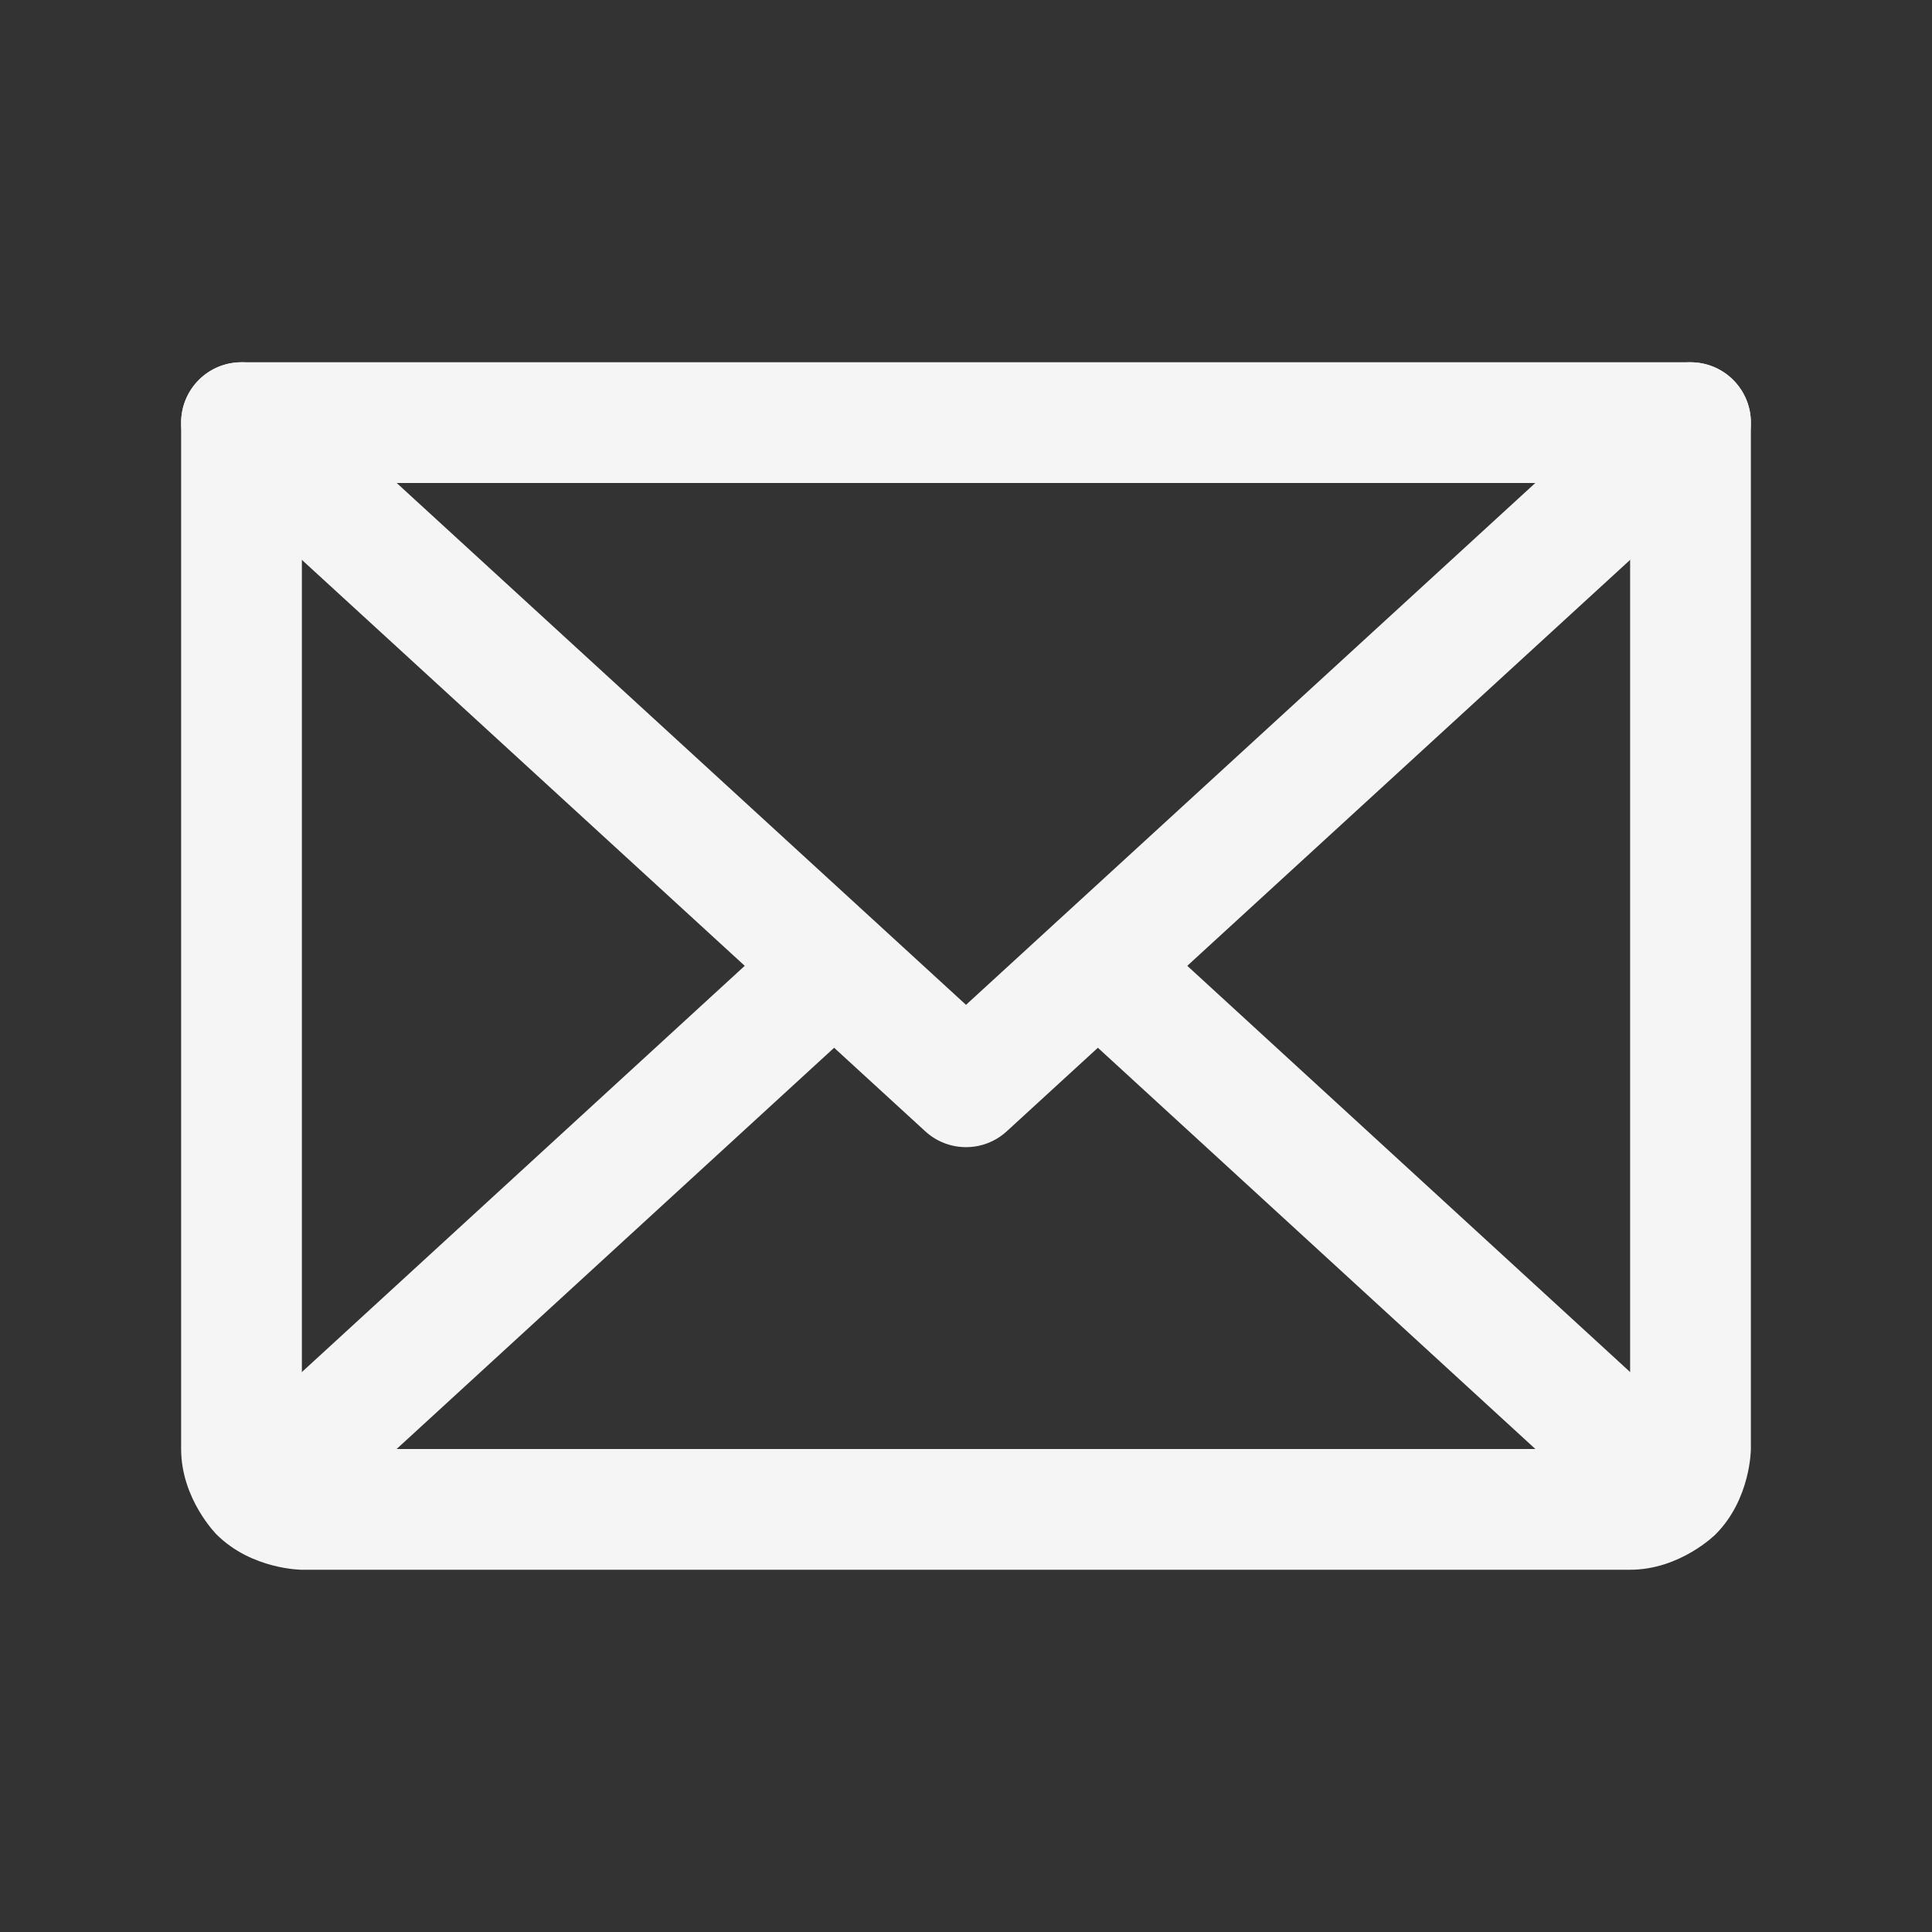<svg width="20" height="20" viewBox="0 0 20 20" fill="none" xmlns="http://www.w3.org/2000/svg">
<rect x="0" y="0" width="20" height="20" fill="#333333" stroke="none"/>
<path d="M2.922 3.914C2.807 3.809 2.656 3.75 2.5 3.75C2.491 3.75 2.482 3.75 2.473 3.751C2.307 3.758 2.151 3.83 2.039 3.953C1.934 4.068 1.875 4.219 1.875 4.375C1.875 4.384 1.875 4.393 1.876 4.402C1.883 4.568 1.955 4.724 2.078 4.836L9.578 11.711C9.817 11.93 10.183 11.93 10.422 11.711L17.922 4.836C18.051 4.718 18.125 4.55 18.125 4.375L18.125 4.37C18.124 4.215 18.065 4.067 17.961 3.953C17.849 3.83 17.693 3.758 17.527 3.751C17.518 3.75 17.509 3.75 17.5 3.75L17.497 3.75C17.342 3.751 17.192 3.809 17.078 3.914L10 10.402L2.922 3.914Z" fill="#F5F5F5"/>
<path fill-rule="evenodd" clip-rule="evenodd" d="M1.875 15V4.375C1.875 4.03 2.155 3.75 2.5 3.75L17.5 3.75C17.845 3.75 18.125 4.03 18.125 4.375V15C18.125 15 18.125 15.518 17.759 15.884C17.759 15.884 17.393 16.25 16.875 16.25H3.125C3.125 16.25 2.607 16.25 2.241 15.884C2.241 15.884 1.875 15.518 1.875 15ZM3.125 15H16.875V5H3.125V15Z" fill="#F5F5F5"/>
<path d="M8.21 9.539L2.273 14.985C2.144 15.103 2.07 15.27 2.07 15.445L2.07 15.451C2.072 15.605 2.13 15.754 2.235 15.868C2.353 15.997 2.52 16.07 2.695 16.07L2.701 16.07C2.855 16.069 3.004 16.01 3.118 15.906L9.055 10.461C9.184 10.342 9.258 10.175 9.258 10L9.258 9.995C9.256 9.84 9.198 9.691 9.093 9.578C8.981 9.455 8.825 9.383 8.66 9.376C8.651 9.375 8.642 9.375 8.633 9.375L8.63 9.375C8.474 9.376 8.325 9.434 8.21 9.539Z" fill="#F5F5F5"/>
<path d="M17.727 14.985L11.79 9.539C11.674 9.434 11.524 9.375 11.367 9.375C11.358 9.375 11.349 9.375 11.34 9.376C11.175 9.383 11.019 9.455 10.907 9.578C10.801 9.693 10.742 9.844 10.742 10C10.742 10.009 10.742 10.018 10.743 10.027C10.75 10.193 10.823 10.349 10.945 10.461L16.882 15.906C16.997 16.012 17.148 16.07 17.305 16.07C17.314 16.07 17.323 16.07 17.332 16.07C17.497 16.063 17.653 15.99 17.765 15.868C17.871 15.752 17.93 15.602 17.93 15.445C17.93 15.436 17.93 15.427 17.929 15.418C17.922 15.253 17.849 15.097 17.727 14.985Z" fill="#F5F5F5"/>
</svg>
